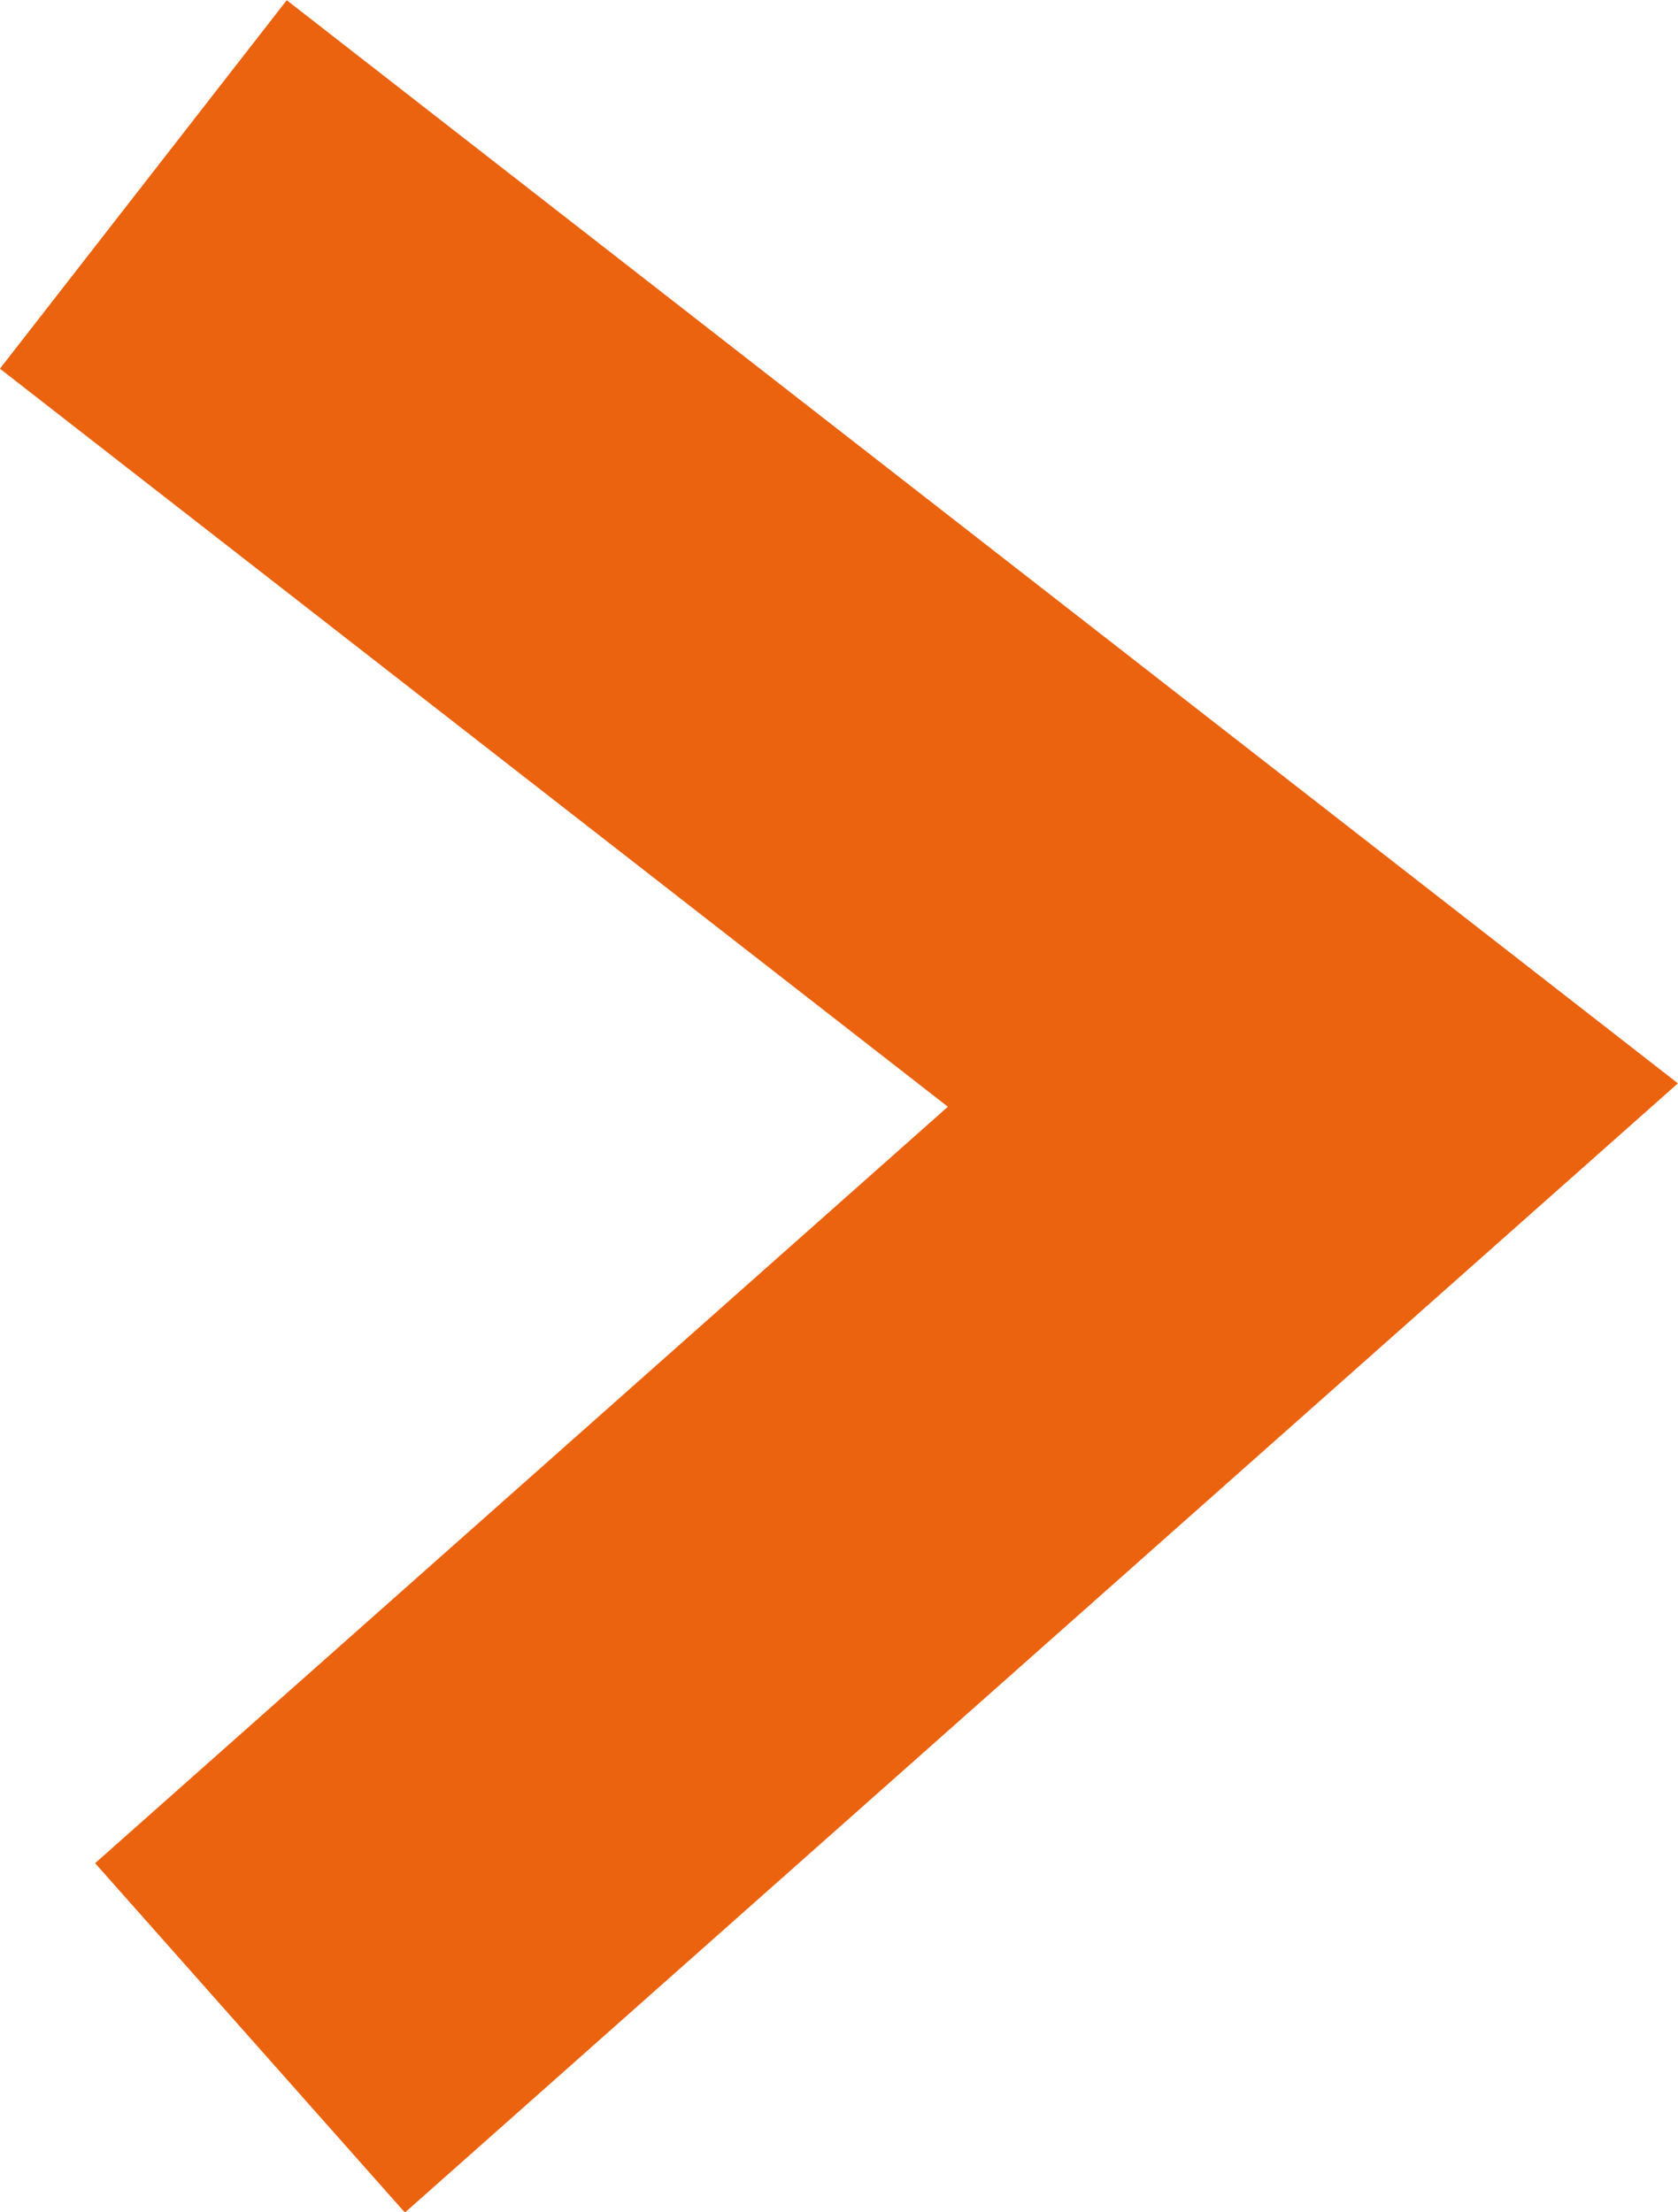 <svg height="9.473" viewBox="0 0 7.188 9.473" width="7.188" xmlns="http://www.w3.org/2000/svg"><path d="m2652.215 1219.795 5.01 3.9-4.553 4.038" fill="none" stroke="#eb620f" stroke-width="2" transform="translate(-2651.601 -1219.005)"/></svg>